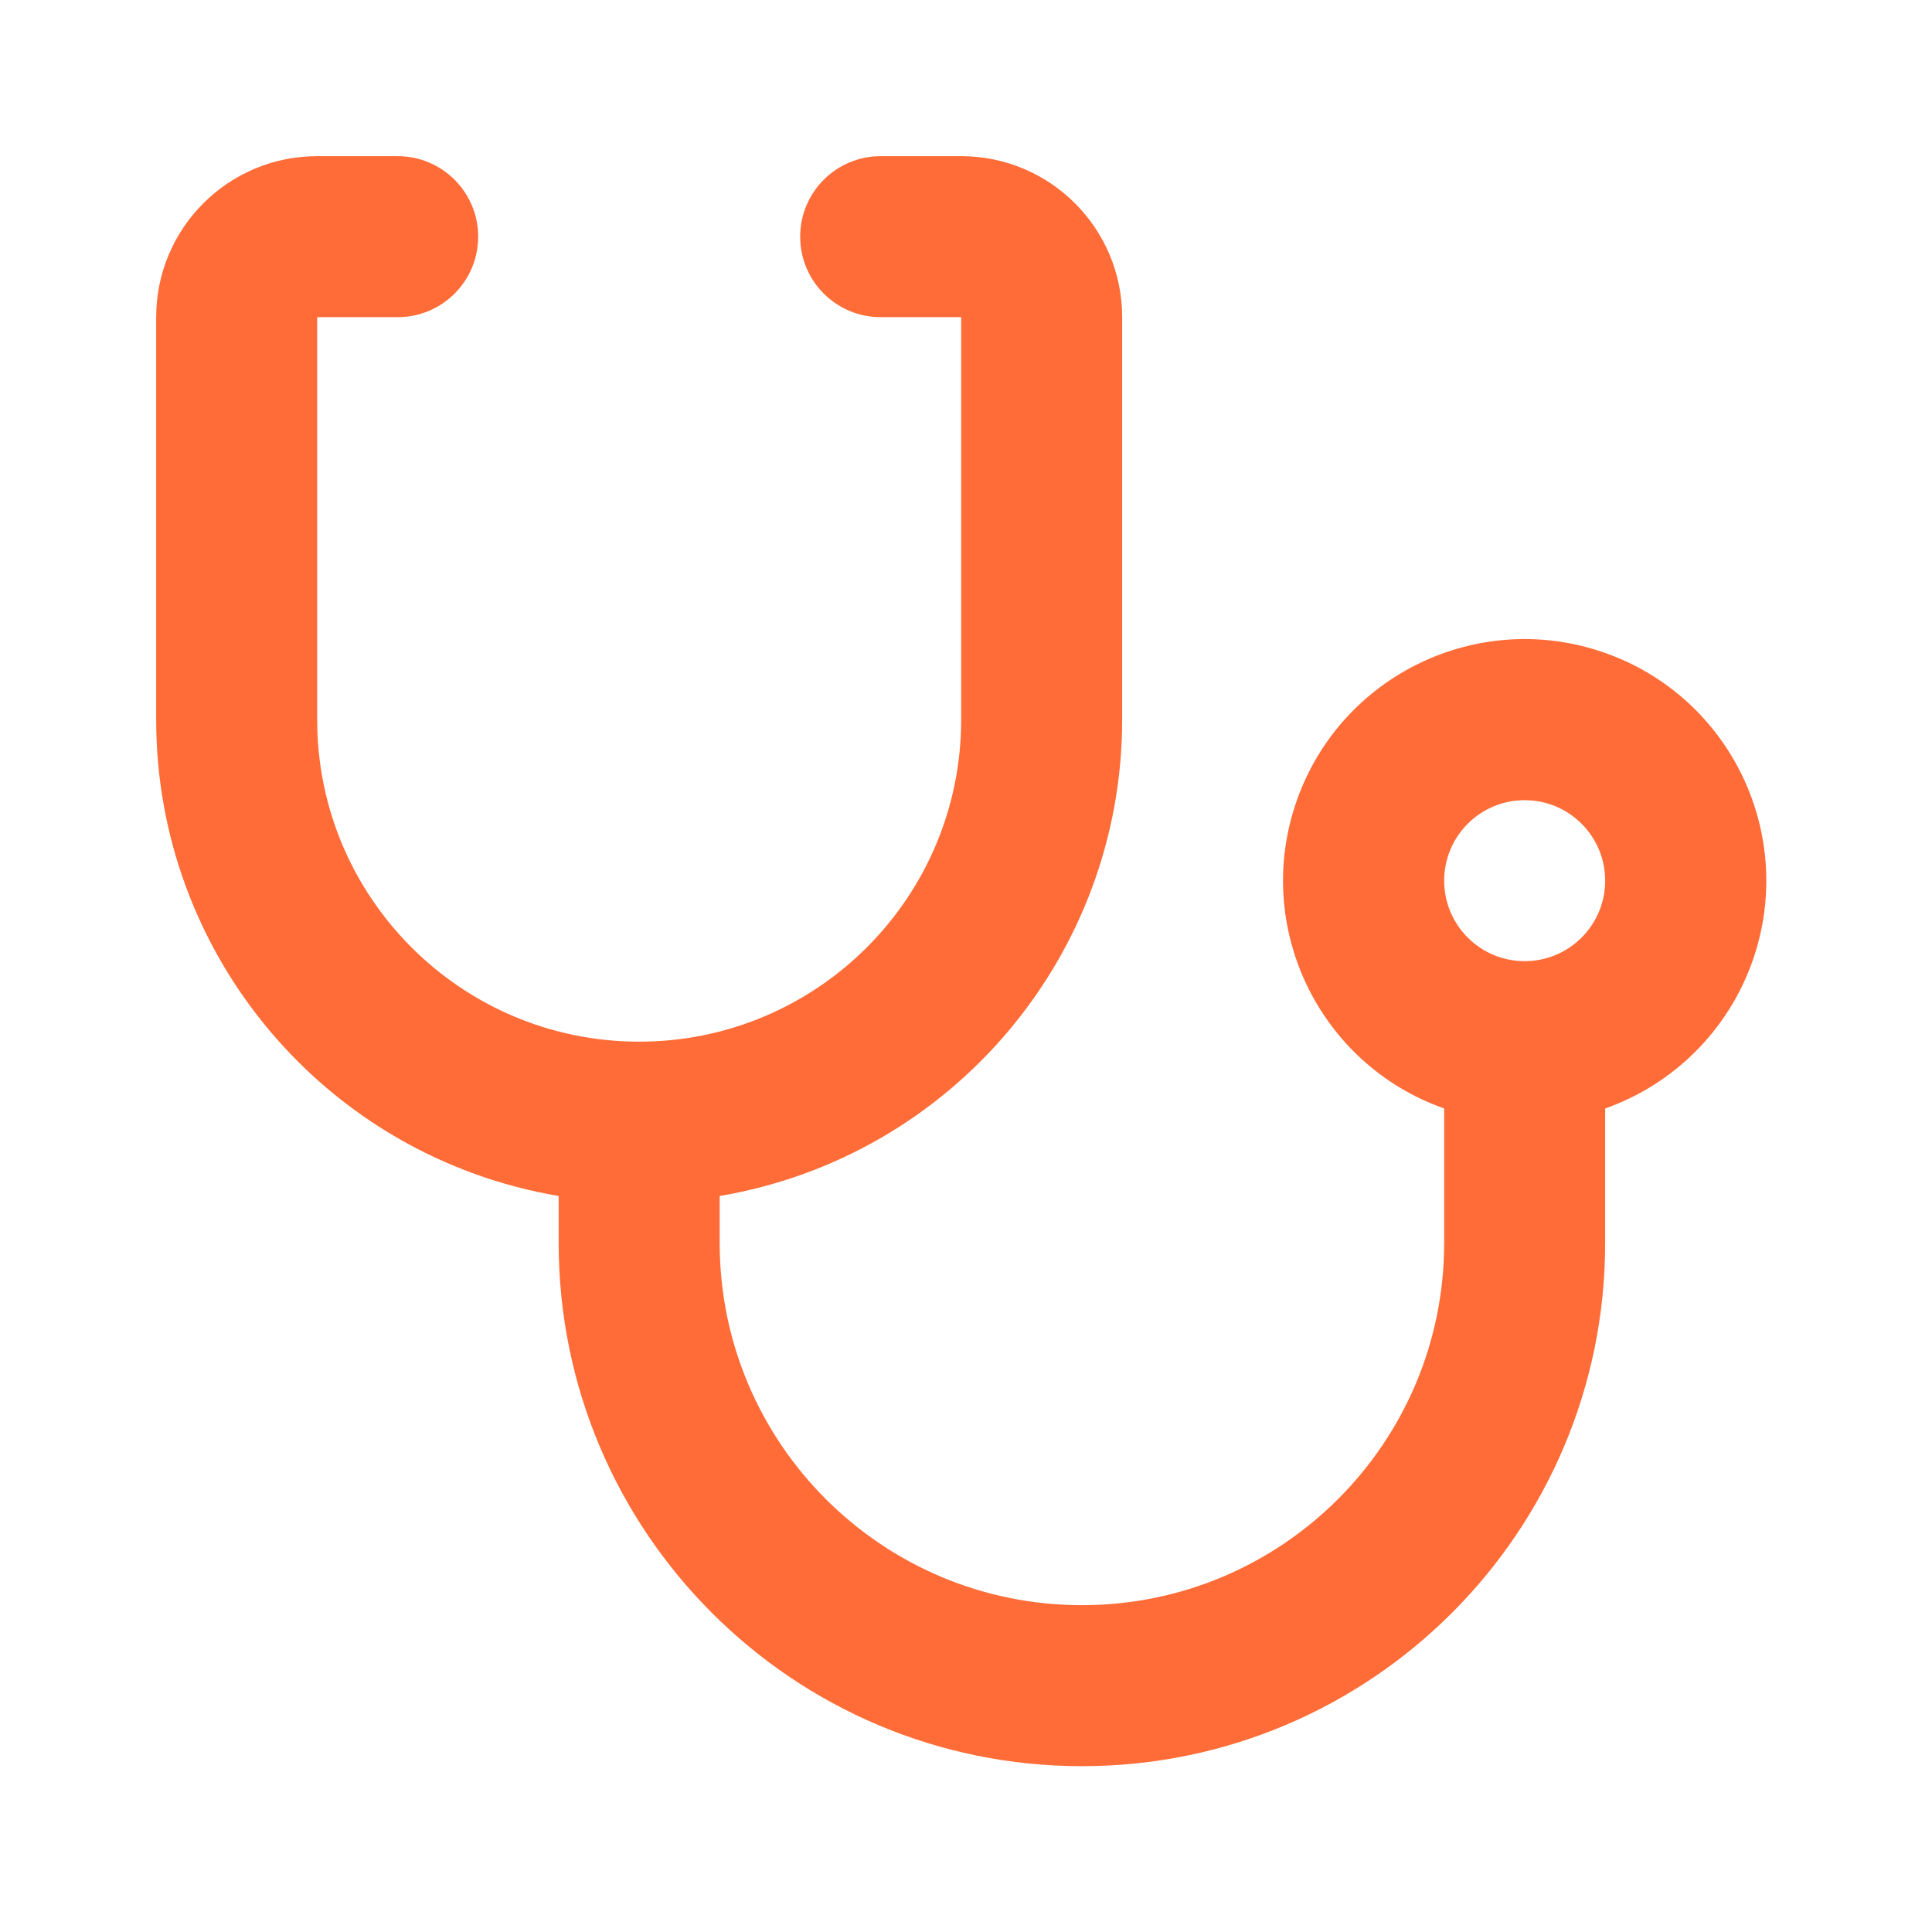 <?xml version="1.0" encoding="utf-8"?>
<!-- Generator: Adobe Illustrator 16.0.0, SVG Export Plug-In . SVG Version: 6.00 Build 0)  -->
<!DOCTYPE svg PUBLIC "-//W3C//DTD SVG 1.1//EN" "http://www.w3.org/Graphics/SVG/1.1/DTD/svg11.dtd">
<svg version="1.1" id="Capa_1" xmlns="http://www.w3.org/2000/svg" xmlns:xlink="http://www.w3.org/1999/xlink" x="0px" y="0px"
	 width="800px" height="800px" viewBox="0 0 800 800" enable-background="new 0 0 800 800" xml:space="preserve">
<path fill="#FF6C37" d="M298,495.233v19.434c0,82.843,67.157,150,149.999,150c82.843,0,150.001-67.157,150.001-150V459
	c-52.09-18.409-79.393-75.56-60.983-127.649c18.409-52.09,75.561-79.393,127.649-60.983c52.09,18.409,79.393,75.56,60.983,127.65
	c-10.071,28.496-32.487,50.911-60.983,60.982v55.667c0,119.661-97.005,216.666-216.667,216.666
	c-119.661,0-216.666-97.005-216.666-216.666v-19.434C135.108,478.94,64.679,395.596,64.666,298V131.333
	c0-36.819,29.848-66.667,66.667-66.667h33.333C183.076,64.667,198,79.59,198,98s-14.924,33.333-33.334,33.333h-33.333V298
	c0,73.638,59.695,133.333,133.333,133.333S397.999,371.638,397.999,298V131.333h-33.333c-18.409,0-33.333-14.924-33.333-33.333
	s14.924-33.333,33.333-33.333h33.333c36.819,0,66.667,29.848,66.667,66.667V298C464.654,395.596,394.226,478.94,298,495.233z
	 M631.333,398c18.409,0,33.333-14.924,33.333-33.333c0-18.409-14.924-33.333-33.333-33.333S598,346.257,598,364.667
	C598,383.076,612.924,398,631.333,398z"/>
</svg>
